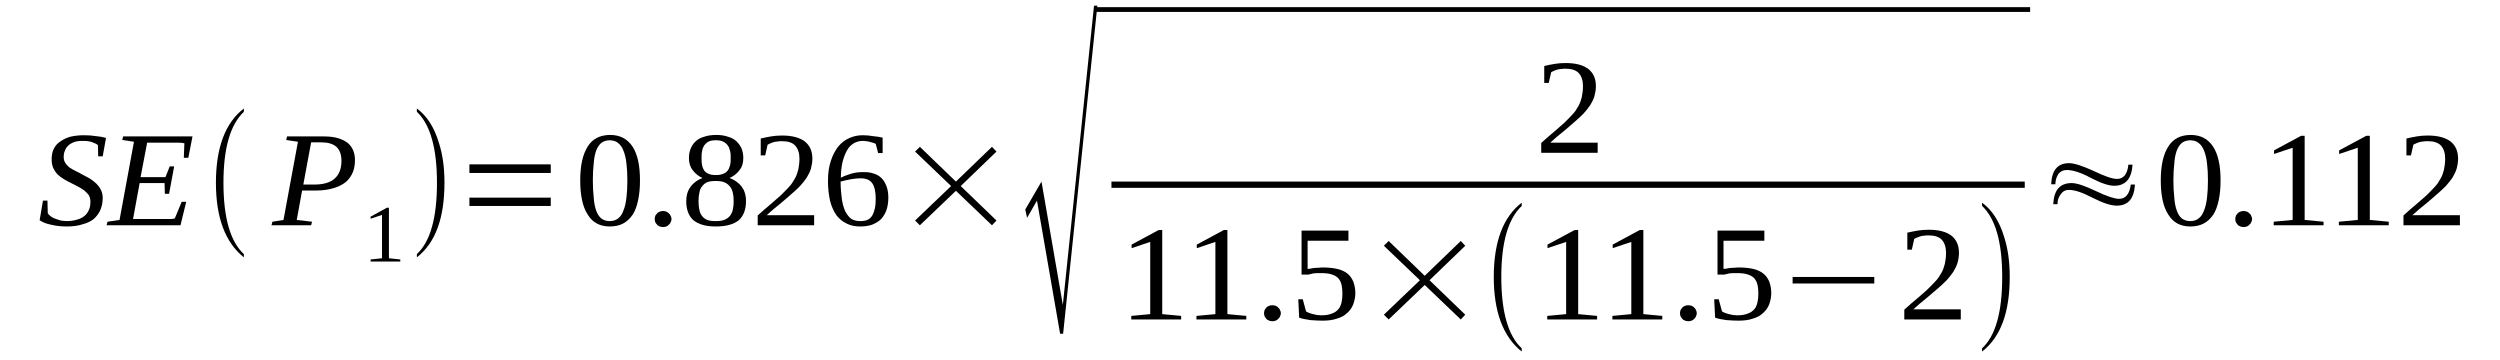 <?xml version='1.0' encoding='UTF-8'?>
<!-- This file was generated by dvisvgm 1.15.1 -->
<svg height='34pt' version='1.1' viewBox='0 -34 236 34' width='236pt' xmlns='http://www.w3.org/2000/svg' xmlns:xlink='http://www.w3.org/1999/xlink'>
<defs>
<clipPath id='clip1'>
<path clip-rule='evenodd' d='M0 -33.996H235.898V-0.028H0V-33.996'/>
</clipPath>
</defs>
<g id='page1'>
<g>
<path clip-path='url(#clip1)' d='M4.055 -15.062H4.48L4.508 -13.883C4.562 -13.773 4.648 -13.688 4.793 -13.578C4.906 -13.492 5.047 -13.406 5.215 -13.352C5.387 -13.297 5.555 -13.238 5.727 -13.184C5.926 -13.156 6.125 -13.129 6.32 -13.129C6.691 -13.129 7.004 -13.184 7.285 -13.27C7.57 -13.352 7.797 -13.465 7.996 -13.633C8.164 -13.773 8.305 -13.969 8.391 -14.191C8.504 -14.418 8.535 -14.672 8.535 -14.98C8.535 -15.203 8.477 -15.398 8.391 -15.566C8.277 -15.707 8.137 -15.875 7.965 -16.016C7.797 -16.129 7.598 -16.27 7.371 -16.383C7.172 -16.492 6.945 -16.605 6.719 -16.719C6.492 -16.828 6.266 -16.941 6.039 -17.082C5.812 -17.223 5.613 -17.363 5.441 -17.531C5.273 -17.699 5.133 -17.926 5.02 -18.148C4.934 -18.371 4.875 -18.625 4.875 -18.934C4.875 -19.328 4.934 -19.664 5.074 -19.945C5.215 -20.223 5.414 -20.477 5.699 -20.645C5.953 -20.84 6.266 -20.98 6.633 -21.094C7.031 -21.18 7.457 -21.234 7.91 -21.234C8.336 -21.234 8.73 -21.207 9.07 -21.148C9.414 -21.121 9.723 -21.066 10.008 -20.98L9.695 -19.242H9.27L9.242 -20.309C9.102 -20.422 8.902 -20.504 8.676 -20.59C8.422 -20.672 8.137 -20.699 7.824 -20.699C7.484 -20.699 7.23 -20.672 7.004 -20.59C6.777 -20.504 6.578 -20.391 6.434 -20.254C6.293 -20.113 6.18 -19.945 6.125 -19.773C6.039 -19.578 6.012 -19.383 6.012 -19.156C6.012 -18.961 6.066 -18.766 6.18 -18.598C6.266 -18.457 6.406 -18.316 6.578 -18.176C6.746 -18.062 6.945 -17.953 7.172 -17.84C7.398 -17.727 7.625 -17.617 7.852 -17.477C8.078 -17.363 8.305 -17.25 8.535 -17.109C8.73 -16.969 8.93 -16.828 9.102 -16.66C9.27 -16.492 9.414 -16.297 9.527 -16.074C9.641 -15.848 9.695 -15.598 9.695 -15.289C9.695 -14.867 9.609 -14.5 9.469 -14.164C9.328 -13.855 9.129 -13.578 8.844 -13.324C8.562 -13.098 8.191 -12.93 7.77 -12.82C7.344 -12.68 6.859 -12.621 6.293 -12.621C5.727 -12.621 5.246 -12.68 4.82 -12.789C4.367 -12.875 4.027 -13.016 3.742 -13.211L4.055 -15.062Z' fill-rule='evenodd'/>
<path clip-path='url(#clip1)' d='M10.148 -13.07L11.285 -13.238L12.645 -20.617L11.539 -20.785L11.625 -21.121H18.172L17.777 -19.102H17.352L17.406 -20.477C17.266 -20.504 17.094 -20.531 16.898 -20.531C16.699 -20.531 16.5 -20.531 16.301 -20.531C16.102 -20.531 15.906 -20.531 15.734 -20.531C15.535 -20.531 15.422 -20.531 15.309 -20.531H13.891L13.27 -17.277H15.621L16.02 -18.289H16.441L15.961 -15.707H15.562L15.535 -16.719H13.184L12.559 -13.324H14.262C14.543 -13.324 14.797 -13.324 15.027 -13.324C15.281 -13.324 15.48 -13.324 15.676 -13.324C15.875 -13.324 16.047 -13.324 16.188 -13.324C16.301 -13.352 16.414 -13.352 16.5 -13.379L17.152 -14.949H17.578L17.039 -12.734H10.062L10.148 -13.07Z' fill-rule='evenodd'/>
<path clip-path='url(#clip1)' d='M23.02 -10.015V-9.707C21.262 -11.109 20.383 -13.464 20.383 -16.746C20.383 -20.054 21.262 -22.41 23.02 -23.758V-23.449C21.746 -22.242 21.094 -20.027 21.094 -16.746C21.094 -13.437 21.746 -11.191 23.02 -10.015Z' fill-rule='evenodd'/>
<path clip-path='url(#clip1)' d='M29.684 -16.578C30.531 -16.578 31.184 -16.773 31.582 -17.136C32.008 -17.504 32.234 -18.062 32.234 -18.82C32.234 -19.41 32.062 -19.859 31.754 -20.14C31.441 -20.422 30.957 -20.562 30.336 -20.562H29.371L28.633 -16.578H29.684ZM28.52 -16.015L28.012 -13.238L29.457 -13.07L29.371 -12.734H25.629L25.715 -13.07L26.762 -13.238L28.125 -20.617L27.016 -20.785L27.102 -21.121H30.59C31.102 -21.121 31.555 -21.066 31.922 -20.953C32.289 -20.84 32.574 -20.699 32.828 -20.504C33.055 -20.308 33.227 -20.082 33.34 -19.804C33.453 -19.523 33.508 -19.215 33.508 -18.906C33.508 -18.484 33.453 -18.093 33.312 -17.754C33.168 -17.39 32.941 -17.082 32.66 -16.828C32.348 -16.578 31.98 -16.383 31.496 -16.242C31.043 -16.101 30.477 -16.015 29.852 -16.015H28.52Z' fill-rule='evenodd'/>
<path clip-path='url(#clip1)' d='M36.715 -9.621L37.789 -9.507V-9.312H34.984V-9.507L36.062 -9.621V-13.714L34.984 -13.351V-13.547L36.516 -14.39H36.715V-9.621Z' fill-rule='evenodd'/>
<path clip-path='url(#clip1)' d='M39.352 -10.015C40.625 -11.191 41.25 -13.437 41.25 -16.746C41.25 -20 40.625 -22.242 39.352 -23.449V-23.758C40.313 -23.058 40.992 -21.965 41.418 -20.562C41.789 -19.437 41.957 -18.175 41.957 -16.746C41.957 -13.406 41.109 -11.078 39.352 -9.707V-10.015Z' fill-rule='evenodd'/>
<path clip-path='url(#clip1)' d='M44.312 -14.558V-15.343H51.992V-14.558H44.312ZM44.312 -17.672V-18.484H51.992V-17.672H44.312Z' fill-rule='evenodd'/>
<path clip-path='url(#clip1)' d='M60.414 -16.968C60.414 -16.269 60.355 -15.652 60.242 -15.117C60.129 -14.558 59.961 -14.109 59.734 -13.746C59.477 -13.379 59.195 -13.097 58.828 -12.902C58.457 -12.707 58.031 -12.621 57.551 -12.621C56.645 -12.621 55.934 -12.988 55.48 -13.746C55 -14.472 54.773 -15.566 54.773 -16.968C54.773 -18.343 55 -19.41 55.48 -20.168C55.934 -20.898 56.645 -21.261 57.605 -21.261C58.516 -21.261 59.223 -20.898 59.707 -20.168C60.188 -19.437 60.414 -18.371 60.414 -16.968ZM59.223 -16.968C59.223 -17.558 59.195 -18.121 59.137 -18.57C59.082 -19.047 58.996 -19.437 58.855 -19.773C58.742 -20.082 58.57 -20.336 58.344 -20.504C58.145 -20.672 57.863 -20.758 57.551 -20.758C57.238 -20.758 56.984 -20.672 56.758 -20.504C56.559 -20.336 56.387 -20.082 56.273 -19.773C56.16 -19.437 56.078 -19.047 56.047 -18.57C55.992 -18.121 55.965 -17.558 55.965 -16.968C55.965 -16.383 55.992 -15.82 56.047 -15.343C56.078 -14.867 56.16 -14.472 56.273 -14.136C56.387 -13.8 56.559 -13.547 56.758 -13.379C56.984 -13.211 57.238 -13.129 57.551 -13.129C57.863 -13.129 58.145 -13.211 58.344 -13.379C58.57 -13.547 58.742 -13.8 58.855 -14.136C58.996 -14.472 59.082 -14.867 59.137 -15.343C59.195 -15.82 59.223 -16.383 59.223 -16.968Z' fill-rule='evenodd'/>
<path clip-path='url(#clip1)' d='M63.391 -13.324C63.391 -13.211 63.363 -13.129 63.305 -13.015C63.277 -12.929 63.219 -12.847 63.137 -12.789C63.078 -12.707 62.992 -12.679 62.91 -12.621C62.797 -12.593 62.711 -12.566 62.598 -12.566C62.484 -12.566 62.371 -12.593 62.285 -12.621C62.172 -12.679 62.086 -12.707 62.031 -12.789C61.973 -12.847 61.918 -12.929 61.859 -13.015C61.832 -13.129 61.805 -13.211 61.805 -13.324C61.805 -13.437 61.832 -13.519 61.859 -13.633C61.918 -13.714 61.973 -13.8 62.031 -13.855C62.086 -13.941 62.172 -13.968 62.285 -14.023C62.371 -14.054 62.484 -14.082 62.598 -14.082C62.711 -14.082 62.797 -14.054 62.91 -14.023C62.992 -13.968 63.078 -13.941 63.137 -13.855C63.219 -13.8 63.277 -13.714 63.305 -13.633C63.363 -13.519 63.391 -13.437 63.391 -13.324Z' fill-rule='evenodd'/>
<path clip-path='url(#clip1)' d='M70.168 -19.074C70.168 -18.625 70.055 -18.234 69.797 -17.925C69.57 -17.617 69.258 -17.363 68.863 -17.195C69.117 -17.109 69.317 -17 69.516 -16.859C69.684 -16.746 69.856 -16.578 69.996 -16.41C70.137 -16.215 70.25 -16.015 70.309 -15.793C70.395 -15.539 70.422 -15.289 70.422 -15.008C70.422 -14.222 70.195 -13.633 69.742 -13.211C69.258 -12.82 68.551 -12.621 67.559 -12.621C66.621 -12.621 65.941 -12.82 65.461 -13.211C65.008 -13.605 64.781 -14.222 64.781 -15.008C64.781 -15.566 64.922 -16.015 65.203 -16.383C65.461 -16.746 65.856 -17.027 66.312 -17.195C65.941 -17.363 65.629 -17.617 65.402 -17.925C65.148 -18.234 65.035 -18.625 65.035 -19.074C65.035 -19.41 65.09 -19.718 65.203 -19.972C65.32 -20.254 65.461 -20.476 65.688 -20.672C65.887 -20.871 66.168 -21.008 66.481 -21.093C66.793 -21.207 67.191 -21.261 67.613 -21.261C68.039 -21.261 68.41 -21.207 68.719 -21.093C69.031 -21.008 69.289 -20.871 69.516 -20.672C69.711 -20.476 69.883 -20.254 69.996 -20C70.109 -19.718 70.168 -19.41 70.168 -19.074ZM69.258 -15.008C69.258 -15.316 69.231 -15.597 69.176 -15.82C69.117 -16.043 69.031 -16.269 68.891 -16.41C68.75 -16.578 68.578 -16.718 68.352 -16.8C68.152 -16.886 67.871 -16.914 67.559 -16.914S66.961 -16.886 66.766 -16.8C66.566 -16.718 66.395 -16.578 66.281 -16.41C66.141 -16.269 66.055 -16.043 66.027 -15.82C65.969 -15.597 65.941 -15.316 65.941 -15.008S65.969 -14.418 66.027 -14.191C66.055 -13.968 66.141 -13.773 66.281 -13.605C66.395 -13.437 66.566 -13.324 66.766 -13.238C66.961 -13.156 67.246 -13.129 67.559 -13.129S68.152 -13.156 68.352 -13.238C68.578 -13.324 68.75 -13.437 68.891 -13.605C69.031 -13.773 69.117 -13.968 69.176 -14.191C69.231 -14.418 69.258 -14.699 69.258 -15.008ZM68.977 -19.074C68.977 -19.328 68.977 -19.55 68.918 -19.746C68.863 -19.972 68.805 -20.14 68.691 -20.281C68.578 -20.422 68.438 -20.562 68.238 -20.644C68.066 -20.73 67.84 -20.758 67.586 -20.758C67.305 -20.758 67.074 -20.73 66.906 -20.644C66.734 -20.562 66.594 -20.422 66.481 -20.281C66.395 -20.14 66.312 -19.972 66.281 -19.746C66.227 -19.55 66.227 -19.328 66.227 -19.074C66.227 -18.851 66.227 -18.625 66.281 -18.402C66.312 -18.203 66.395 -18.035 66.481 -17.894C66.594 -17.754 66.734 -17.644 66.906 -17.586C67.074 -17.504 67.305 -17.476 67.586 -17.476C67.84 -17.476 68.066 -17.504 68.238 -17.586C68.438 -17.644 68.578 -17.754 68.691 -17.894C68.805 -18.035 68.863 -18.203 68.918 -18.402C68.977 -18.625 68.977 -18.851 68.977 -19.074Z' fill-rule='evenodd'/>
<path clip-path='url(#clip1)' d='M76.856 -12.734H71.527V-13.66C71.953 -14.054 72.348 -14.39 72.719 -14.699C73.086 -15.008 73.426 -15.316 73.711 -15.566C73.992 -15.847 74.25 -16.101 74.477 -16.351C74.703 -16.578 74.871 -16.859 75.016 -17.109C75.184 -17.39 75.27 -17.672 75.356 -17.98C75.41 -18.289 75.469 -18.625 75.469 -19.019C75.469 -19.55 75.324 -19.972 75.07 -20.254C74.817 -20.531 74.391 -20.672 73.824 -20.672C73.684 -20.672 73.567 -20.672 73.426 -20.644C73.313 -20.644 73.172 -20.617 73.059 -20.59C72.945 -20.562 72.832 -20.504 72.746 -20.476C72.633 -20.422 72.547 -20.39 72.461 -20.336L72.234 -19.328H71.813V-20.925C72.152 -21.008 72.461 -21.066 72.773 -21.121C73.113 -21.179 73.453 -21.207 73.824 -21.207C74.789 -21.207 75.496 -21.008 75.977 -20.644C76.461 -20.254 76.688 -19.718 76.688 -19.019C76.688 -18.679 76.629 -18.371 76.547 -18.062C76.461 -17.785 76.317 -17.504 76.148 -17.222C75.977 -16.968 75.75 -16.691 75.523 -16.437C75.27 -16.183 74.984 -15.906 74.645 -15.625C74.332 -15.343 73.992 -15.062 73.598 -14.726C73.199 -14.418 72.805 -14.082 72.379 -13.687H76.856V-12.734Z' fill-rule='evenodd'/>
<path clip-path='url(#clip1)' d='M83.859 -15.343C83.859 -14.922 83.801 -14.531 83.688 -14.191C83.574 -13.855 83.406 -13.578 83.18 -13.324C82.953 -13.097 82.668 -12.929 82.328 -12.789C82.016 -12.679 81.621 -12.621 81.195 -12.621C80.711 -12.621 80.289 -12.707 79.918 -12.902C79.551 -13.07 79.211 -13.351 78.953 -13.687C78.699 -14.054 78.5 -14.5 78.359 -15.035C78.246 -15.566 78.16 -16.183 78.16 -16.886C78.16 -17.644 78.246 -18.289 78.445 -18.851C78.613 -19.383 78.871 -19.832 79.152 -20.195C79.465 -20.562 79.805 -20.812 80.203 -20.98C80.598 -21.148 80.996 -21.234 81.422 -21.234C81.762 -21.234 82.102 -21.207 82.414 -21.148C82.754 -21.121 83.066 -21.066 83.32 -21.008V-19.55H82.895L82.668 -20.422C82.582 -20.449 82.5 -20.504 82.387 -20.531C82.301 -20.562 82.188 -20.59 82.074 -20.617C81.961 -20.644 81.848 -20.672 81.762 -20.672C81.648 -20.699 81.535 -20.699 81.422 -20.699C81.137 -20.699 80.856 -20.617 80.598 -20.476C80.371 -20.336 80.145 -20.14 79.977 -19.832C79.805 -19.55 79.664 -19.187 79.551 -18.765C79.438 -18.316 79.379 -17.812 79.379 -17.222C79.691 -17.39 80.031 -17.504 80.402 -17.617C80.77 -17.726 81.137 -17.754 81.508 -17.754C81.875 -17.754 82.188 -17.726 82.469 -17.617C82.781 -17.531 83.039 -17.363 83.234 -17.168C83.433 -16.968 83.574 -16.718 83.688 -16.41C83.801 -16.101 83.859 -15.765 83.859 -15.343ZM81.168 -13.129C81.449 -13.129 81.676 -13.156 81.875 -13.238C82.074 -13.324 82.215 -13.464 82.328 -13.633C82.442 -13.828 82.527 -14.054 82.582 -14.304C82.641 -14.558 82.668 -14.867 82.668 -15.23C82.668 -15.906 82.555 -16.41 82.328 -16.718C82.102 -17.027 81.734 -17.168 81.25 -17.168C80.969 -17.168 80.656 -17.136 80.344 -17.082C80.004 -17.027 79.691 -16.941 79.352 -16.859C79.352 -16.242 79.41 -15.734 79.465 -15.258C79.523 -14.808 79.637 -14.418 79.777 -14.082C79.945 -13.773 80.117 -13.519 80.344 -13.351C80.57 -13.211 80.856 -13.129 81.168 -13.129Z' fill-rule='evenodd'/>
<path clip-path='url(#clip1)' d='M86.383 -13.183L89.785 -16.437L86.383 -19.691L86.836 -20.14L90.238 -16.859L93.641 -20.14L94.067 -19.691L90.691 -16.437L94.067 -13.183L93.641 -12.734L90.238 -15.988L86.836 -12.734L86.383 -13.183Z' fill-rule='evenodd'/>
<path clip-path='url(#clip1)' d='M100.074 -2.496L97.891 -15.062L96.957 -13.437L96.785 -14.222L98.317 -16.859L100.332 -5.218L103.277 -33.465H103.59L100.359 -2.496H100.074Z' fill-rule='evenodd'/>
<path clip-path='url(#clip1)' d='M103.477 -33.324H191.645V-32.875H103.477V-33.324Z' fill-rule='evenodd'/>
<path clip-path='url(#clip1)' d='M150.82 -19.578H145.492V-20.504C145.918 -20.898 146.313 -21.234 146.684 -21.543C147.051 -21.851 147.391 -22.16 147.676 -22.41C147.957 -22.691 148.215 -22.945 148.441 -23.199C148.668 -23.422 148.836 -23.703 148.981 -23.953C149.148 -24.234 149.234 -24.515 149.32 -24.824C149.375 -25.133 149.434 -25.468 149.434 -25.863C149.434 -26.394 149.293 -26.816 149.035 -27.097C148.781 -27.375 148.356 -27.515 147.789 -27.515C147.648 -27.515 147.535 -27.515 147.391 -27.488C147.277 -27.488 147.137 -27.461 147.023 -27.433S146.797 -27.347 146.711 -27.32C146.598 -27.265 146.512 -27.238 146.43 -27.179L146.199 -26.172H145.777V-27.769C146.117 -27.855 146.43 -27.91 146.738 -27.965C147.078 -28.023 147.422 -28.05 147.789 -28.05C148.754 -28.05 149.461 -27.855 149.941 -27.488C150.426 -27.097 150.652 -26.562 150.652 -25.863C150.652 -25.527 150.594 -25.218 150.512 -24.91C150.426 -24.629 150.285 -24.347 150.113 -24.066C149.941 -23.816 149.715 -23.535 149.488 -23.281C149.234 -23.027 148.949 -22.75 148.609 -22.468C148.301 -22.187 147.957 -21.906 147.563 -21.57C147.164 -21.261 146.77 -20.925 146.344 -20.531H150.82V-19.578Z' fill-rule='evenodd'/>
<path clip-path='url(#clip1)' d='M104.922 -16.859H191.137V-16.269H104.922V-16.859Z' fill-rule='evenodd'/>
<path clip-path='url(#clip1)' d='M109.715 -4.347L111.5 -4.179V-3.843H106.793V-4.179L108.582 -4.347V-11.164L106.824 -10.574V-10.91L109.375 -12.285H109.715V-4.347Z' fill-rule='evenodd'/>
<path clip-path='url(#clip1)' d='M115.867 -4.347L117.652 -4.179V-3.843H112.945V-4.179L114.734 -4.347V-11.164L112.977 -10.574V-10.91L115.527 -12.285H115.867V-4.347Z' fill-rule='evenodd'/>
<path clip-path='url(#clip1)' d='M120.914 -4.433C120.914 -4.32 120.883 -4.234 120.828 -4.125C120.801 -4.039 120.742 -3.953 120.656 -3.898C120.602 -3.816 120.516 -3.785 120.43 -3.73C120.316 -3.703 120.231 -3.675 120.117 -3.675C120.004 -3.675 119.891 -3.703 119.809 -3.73C119.695 -3.785 119.609 -3.816 119.551 -3.898C119.496 -3.953 119.438 -4.039 119.383 -4.125C119.352 -4.234 119.324 -4.32 119.324 -4.433C119.324 -4.543 119.352 -4.629 119.383 -4.742C119.438 -4.824 119.496 -4.91 119.551 -4.965C119.609 -5.05 119.695 -5.078 119.809 -5.133C119.891 -5.16 120.004 -5.187 120.117 -5.187C120.231 -5.187 120.316 -5.16 120.43 -5.133C120.516 -5.078 120.602 -5.05 120.656 -4.965C120.742 -4.91 120.801 -4.824 120.828 -4.742C120.883 -4.629 120.914 -4.543 120.914 -4.433Z' fill-rule='evenodd'/>
<path clip-path='url(#clip1)' d='M124.938 -8.75C125.422 -8.75 125.875 -8.695 126.242 -8.613C126.609 -8.527 126.922 -8.386 127.18 -8.191C127.434 -7.996 127.602 -7.742 127.746 -7.433C127.859 -7.125 127.945 -6.761 127.945 -6.34C127.945 -5.945 127.859 -5.582 127.746 -5.273C127.633 -4.965 127.434 -4.683 127.18 -4.461C126.922 -4.207 126.609 -4.039 126.215 -3.925C125.816 -3.785 125.363 -3.73 124.852 -3.73C124.43 -3.73 124.059 -3.757 123.691 -3.785C123.324 -3.843 122.953 -3.898 122.641 -4.011L122.559 -5.75H122.981L123.293 -4.601C123.379 -4.543 123.465 -4.515 123.578 -4.461C123.691 -4.433 123.805 -4.375 123.945 -4.347C124.059 -4.32 124.203 -4.293 124.344 -4.261C124.484 -4.261 124.598 -4.234 124.738 -4.234C125.137 -4.234 125.477 -4.293 125.731 -4.402C125.988 -4.488 126.188 -4.629 126.356 -4.824C126.496 -4.992 126.582 -5.218 126.641 -5.441C126.695 -5.695 126.723 -5.976 126.723 -6.285C126.723 -6.621 126.695 -6.898 126.641 -7.125C126.582 -7.379 126.469 -7.574 126.328 -7.742C126.156 -7.91 125.961 -8.023 125.676 -8.105C125.422 -8.191 125.082 -8.218 124.656 -8.218C124.398 -8.218 124.172 -8.218 123.973 -8.191C123.777 -8.132 123.606 -8.105 123.492 -8.078H122.867V-12.23H127.293V-11.277H123.438V-8.613C123.52 -8.613 123.606 -8.64 123.719 -8.64C123.805 -8.668 123.918 -8.695 124.031 -8.695C124.145 -8.722 124.285 -8.722 124.43 -8.722C124.598 -8.75 124.77 -8.75 124.938 -8.75Z' fill-rule='evenodd'/>
<path clip-path='url(#clip1)' d='M130.637 -4.293L134.039 -7.547L130.637 -10.8L131.09 -11.25L134.492 -7.965L137.895 -11.25L138.32 -10.8L134.945 -7.547L138.32 -4.293L137.895 -3.843L134.492 -7.097L131.09 -3.843L130.637 -4.293Z' fill-rule='evenodd'/>
<path clip-path='url(#clip1)' d='M143.649 -1.121V-0.812C141.891 -2.215 141.012 -4.57 141.012 -7.855C141.012 -11.164 141.891 -13.519 143.649 -14.867V-14.558C142.375 -13.351 141.723 -11.136 141.723 -7.855C141.723 -4.543 142.375 -2.3 143.649 -1.121Z' fill-rule='evenodd'/>
<path clip-path='url(#clip1)' d='M148.981 -4.347L150.766 -4.179V-3.843H146.059V-4.179L147.844 -4.347V-11.164L146.086 -10.574V-10.91L148.641 -12.285H148.981V-4.347Z' fill-rule='evenodd'/>
<path clip-path='url(#clip1)' d='M155.133 -4.347L156.918 -4.179V-3.843H152.211V-4.179L153.996 -4.347V-11.164L152.238 -10.574V-10.91L154.789 -12.285H155.133V-4.347Z' fill-rule='evenodd'/>
<path clip-path='url(#clip1)' d='M160.176 -4.433C160.176 -4.32 160.148 -4.234 160.094 -4.125C160.063 -4.039 160.008 -3.953 159.922 -3.898C159.867 -3.816 159.781 -3.785 159.695 -3.73C159.582 -3.703 159.496 -3.675 159.383 -3.675C159.27 -3.675 159.156 -3.703 159.07 -3.73C158.957 -3.785 158.875 -3.816 158.816 -3.898C158.762 -3.953 158.703 -4.039 158.648 -4.125C158.617 -4.234 158.59 -4.32 158.59 -4.433C158.59 -4.543 158.617 -4.629 158.648 -4.742C158.703 -4.824 158.762 -4.91 158.816 -4.965C158.875 -5.05 158.957 -5.078 159.07 -5.133C159.156 -5.16 159.27 -5.187 159.383 -5.187C159.496 -5.187 159.582 -5.16 159.695 -5.133C159.781 -5.078 159.867 -5.05 159.922 -4.965C160.008 -4.91 160.063 -4.824 160.094 -4.742C160.148 -4.629 160.176 -4.543 160.176 -4.433Z' fill-rule='evenodd'/>
<path clip-path='url(#clip1)' d='M164.203 -8.75C164.684 -8.75 165.141 -8.695 165.508 -8.613C165.875 -8.527 166.188 -8.386 166.441 -8.191C166.699 -7.996 166.867 -7.742 167.012 -7.433C167.125 -7.125 167.207 -6.761 167.207 -6.34C167.207 -5.945 167.125 -5.582 167.012 -5.273C166.895 -4.965 166.699 -4.683 166.441 -4.461C166.188 -4.207 165.875 -4.039 165.481 -3.925C165.082 -3.785 164.629 -3.73 164.117 -3.73C163.691 -3.73 163.324 -3.757 162.957 -3.785C162.586 -3.843 162.219 -3.898 161.906 -4.011L161.82 -5.75H162.246L162.559 -4.601C162.645 -4.543 162.731 -4.515 162.844 -4.461C162.957 -4.433 163.07 -4.375 163.211 -4.347C163.324 -4.32 163.465 -4.293 163.609 -4.261C163.75 -4.261 163.863 -4.234 164.004 -4.234C164.402 -4.234 164.742 -4.293 164.996 -4.402C165.254 -4.488 165.449 -4.629 165.621 -4.824C165.762 -4.992 165.848 -5.218 165.902 -5.441C165.961 -5.695 165.988 -5.976 165.988 -6.285C165.988 -6.621 165.961 -6.898 165.902 -7.125C165.848 -7.379 165.734 -7.574 165.594 -7.742C165.422 -7.91 165.223 -8.023 164.941 -8.105C164.684 -8.191 164.344 -8.218 163.918 -8.218C163.664 -8.218 163.438 -8.218 163.238 -8.191C163.039 -8.132 162.871 -8.105 162.758 -8.078H162.133V-12.23H166.555V-11.277H162.699V-8.613C162.785 -8.613 162.871 -8.64 162.984 -8.64C163.07 -8.668 163.184 -8.695 163.297 -8.695C163.41 -8.722 163.551 -8.722 163.691 -8.722C163.863 -8.75 164.031 -8.75 164.203 -8.75Z' fill-rule='evenodd'/>
<path clip-path='url(#clip1)' d='M169.223 -7.238V-7.855H176.934V-7.238H169.223Z' fill-rule='evenodd'/>
<path clip-path='url(#clip1)' d='M185.098 -3.843H179.766V-4.769C180.191 -5.16 180.59 -5.496 180.957 -5.804C181.328 -6.113 181.668 -6.422 181.949 -6.675C182.234 -6.957 182.488 -7.207 182.715 -7.461C182.941 -7.687 183.113 -7.965 183.254 -8.218C183.426 -8.5 183.508 -8.781 183.594 -9.09C183.652 -9.398 183.707 -9.734 183.707 -10.125C183.707 -10.66 183.566 -11.078 183.313 -11.359C183.055 -11.64 182.629 -11.781 182.063 -11.781C181.922 -11.781 181.809 -11.781 181.668 -11.754C181.555 -11.754 181.41 -11.726 181.297 -11.695C181.184 -11.668 181.07 -11.613 180.988 -11.586C180.871 -11.527 180.789 -11.5 180.703 -11.445L180.477 -10.433H180.051V-12.035C180.391 -12.117 180.703 -12.171 181.016 -12.23C181.356 -12.285 181.695 -12.312 182.063 -12.312C183.027 -12.312 183.738 -12.117 184.219 -11.754C184.699 -11.359 184.926 -10.828 184.926 -10.125C184.926 -9.789 184.871 -9.48 184.785 -9.172C184.699 -8.89 184.559 -8.613 184.387 -8.332C184.219 -8.078 183.992 -7.797 183.766 -7.547C183.508 -7.293 183.227 -7.011 182.887 -6.73C182.574 -6.453 182.234 -6.172 181.836 -5.836C181.441 -5.527 181.043 -5.187 180.617 -4.797H185.098V-3.843Z' fill-rule='evenodd'/>
<path clip-path='url(#clip1)' d='M187.109 -1.121C188.387 -2.3 189.008 -4.543 189.008 -7.855C189.008 -11.109 188.387 -13.351 187.109 -14.558V-14.867C188.074 -14.164 188.754 -13.07 189.18 -11.668C189.547 -10.547 189.719 -9.285 189.719 -7.855C189.719 -4.515 188.867 -2.187 187.109 -0.812V-1.121Z' fill-rule='evenodd'/>
<path clip-path='url(#clip1)' d='M194.027 -16.605H193.629C193.688 -17.953 194.254 -18.597 195.332 -18.597C195.813 -18.597 196.578 -18.343 197.629 -17.867C198.676 -17.363 199.414 -17.109 199.84 -17.109C200.461 -17.109 200.832 -17.558 200.918 -18.457H201.313C201.227 -17.136 200.66 -16.465 199.586 -16.465C199.047 -16.465 198.309 -16.718 197.344 -17.222C196.41 -17.726 195.645 -17.953 195.106 -17.953C194.766 -17.953 194.481 -17.812 194.281 -17.531C194.113 -17.25 194.027 -16.941 194.027 -16.605ZM194.227 -14.726H193.828C193.887 -16.043 194.453 -16.718 195.559 -16.718C196.039 -16.718 196.805 -16.465 197.856 -15.961C198.902 -15.457 199.641 -15.23 200.039 -15.23C200.66 -15.23 201.031 -15.679 201.145 -16.578H201.539C201.457 -15.23 200.887 -14.586 199.813 -14.586C199.274 -14.586 198.508 -14.839 197.57 -15.316C196.606 -15.82 195.871 -16.074 195.305 -16.074C194.965 -16.074 194.707 -15.933 194.508 -15.625C194.313 -15.371 194.227 -15.062 194.227 -14.726Z' fill-rule='evenodd'/>
<path clip-path='url(#clip1)' d='M209.621 -16.968C209.621 -16.269 209.563 -15.652 209.449 -15.117C209.336 -14.558 209.168 -14.109 208.941 -13.746C208.684 -13.379 208.402 -13.097 208.031 -12.902C207.664 -12.707 207.238 -12.621 206.758 -12.621C205.848 -12.621 205.141 -12.988 204.688 -13.746C204.203 -14.472 203.977 -15.566 203.977 -16.968C203.977 -18.343 204.203 -19.41 204.688 -20.168C205.141 -20.898 205.848 -21.261 206.813 -21.261C207.719 -21.261 208.43 -20.898 208.91 -20.168C209.395 -19.437 209.621 -18.371 209.621 -16.968ZM208.43 -16.968C208.43 -17.558 208.402 -18.121 208.344 -18.57C208.289 -19.047 208.203 -19.437 208.063 -19.773C207.945 -20.082 207.777 -20.336 207.551 -20.504C207.352 -20.672 207.07 -20.758 206.758 -20.758S206.191 -20.672 205.961 -20.504C205.766 -20.336 205.594 -20.082 205.481 -19.773C205.367 -19.437 205.281 -19.047 205.254 -18.57C205.199 -18.121 205.168 -17.558 205.168 -16.968C205.168 -16.383 205.199 -15.82 205.254 -15.343C205.281 -14.867 205.367 -14.472 205.481 -14.136C205.594 -13.8 205.766 -13.547 205.961 -13.379C206.191 -13.211 206.445 -13.129 206.758 -13.129S207.352 -13.211 207.551 -13.379C207.777 -13.547 207.945 -13.8 208.063 -14.136C208.203 -14.472 208.289 -14.867 208.344 -15.343C208.402 -15.82 208.43 -16.383 208.43 -16.968Z' fill-rule='evenodd'/>
<path clip-path='url(#clip1)' d='M212.598 -13.324C212.598 -13.211 212.566 -13.129 212.512 -13.015C212.484 -12.929 212.426 -12.847 212.34 -12.789C212.285 -12.707 212.199 -12.679 212.113 -12.621C212 -12.593 211.918 -12.566 211.805 -12.566C211.688 -12.566 211.574 -12.593 211.492 -12.621C211.379 -12.679 211.293 -12.707 211.234 -12.789C211.18 -12.847 211.121 -12.929 211.066 -13.015C211.039 -13.129 211.008 -13.211 211.008 -13.324C211.008 -13.437 211.039 -13.519 211.066 -13.633C211.121 -13.714 211.18 -13.8 211.234 -13.855C211.293 -13.941 211.379 -13.968 211.492 -14.023C211.574 -14.054 211.688 -14.082 211.805 -14.082C211.918 -14.082 212 -14.054 212.113 -14.023C212.199 -13.968 212.285 -13.941 212.34 -13.855C212.426 -13.8 212.484 -13.714 212.512 -13.633C212.566 -13.519 212.598 -13.437 212.598 -13.324Z' fill-rule='evenodd'/>
<path clip-path='url(#clip1)' d='M217.559 -13.238L219.344 -13.07V-12.734H214.637V-13.07L216.426 -13.238V-20.054L214.668 -19.465V-19.804L217.219 -21.179H217.559V-13.238Z' fill-rule='evenodd'/>
<path clip-path='url(#clip1)' d='M223.711 -13.238L225.496 -13.07V-12.734H220.789V-13.07L222.574 -13.238V-20.054L220.816 -19.465V-19.804L223.371 -21.179H223.711V-13.238Z' fill-rule='evenodd'/>
<path clip-path='url(#clip1)' d='M232.215 -12.734H226.887V-13.66C227.309 -14.054 227.707 -14.39 228.074 -14.699C228.445 -15.008 228.785 -15.316 229.066 -15.566C229.352 -15.847 229.606 -16.101 229.832 -16.351C230.059 -16.578 230.231 -16.859 230.371 -17.109C230.543 -17.39 230.629 -17.672 230.711 -17.98C230.77 -18.289 230.824 -18.625 230.824 -19.019C230.824 -19.55 230.684 -19.972 230.43 -20.254C230.172 -20.531 229.75 -20.672 229.18 -20.672C229.039 -20.672 228.926 -20.672 228.785 -20.644C228.672 -20.644 228.531 -20.617 228.414 -20.59C228.301 -20.562 228.188 -20.504 228.106 -20.476C227.992 -20.422 227.906 -20.39 227.82 -20.336L227.594 -19.328H227.168V-20.925C227.508 -21.008 227.82 -21.066 228.133 -21.121C228.473 -21.179 228.813 -21.207 229.18 -21.207C230.145 -21.207 230.856 -21.008 231.336 -20.644C231.816 -20.254 232.043 -19.718 232.043 -19.019C232.043 -18.679 231.988 -18.371 231.902 -18.062C231.816 -17.785 231.676 -17.504 231.508 -17.222C231.336 -16.968 231.109 -16.691 230.883 -16.437C230.629 -16.183 230.344 -15.906 230.004 -15.625C229.691 -15.343 229.352 -15.062 228.953 -14.726C228.559 -14.418 228.16 -14.082 227.734 -13.687H232.215V-12.734Z' fill-rule='evenodd'/>
</g>
</g>
</svg>
